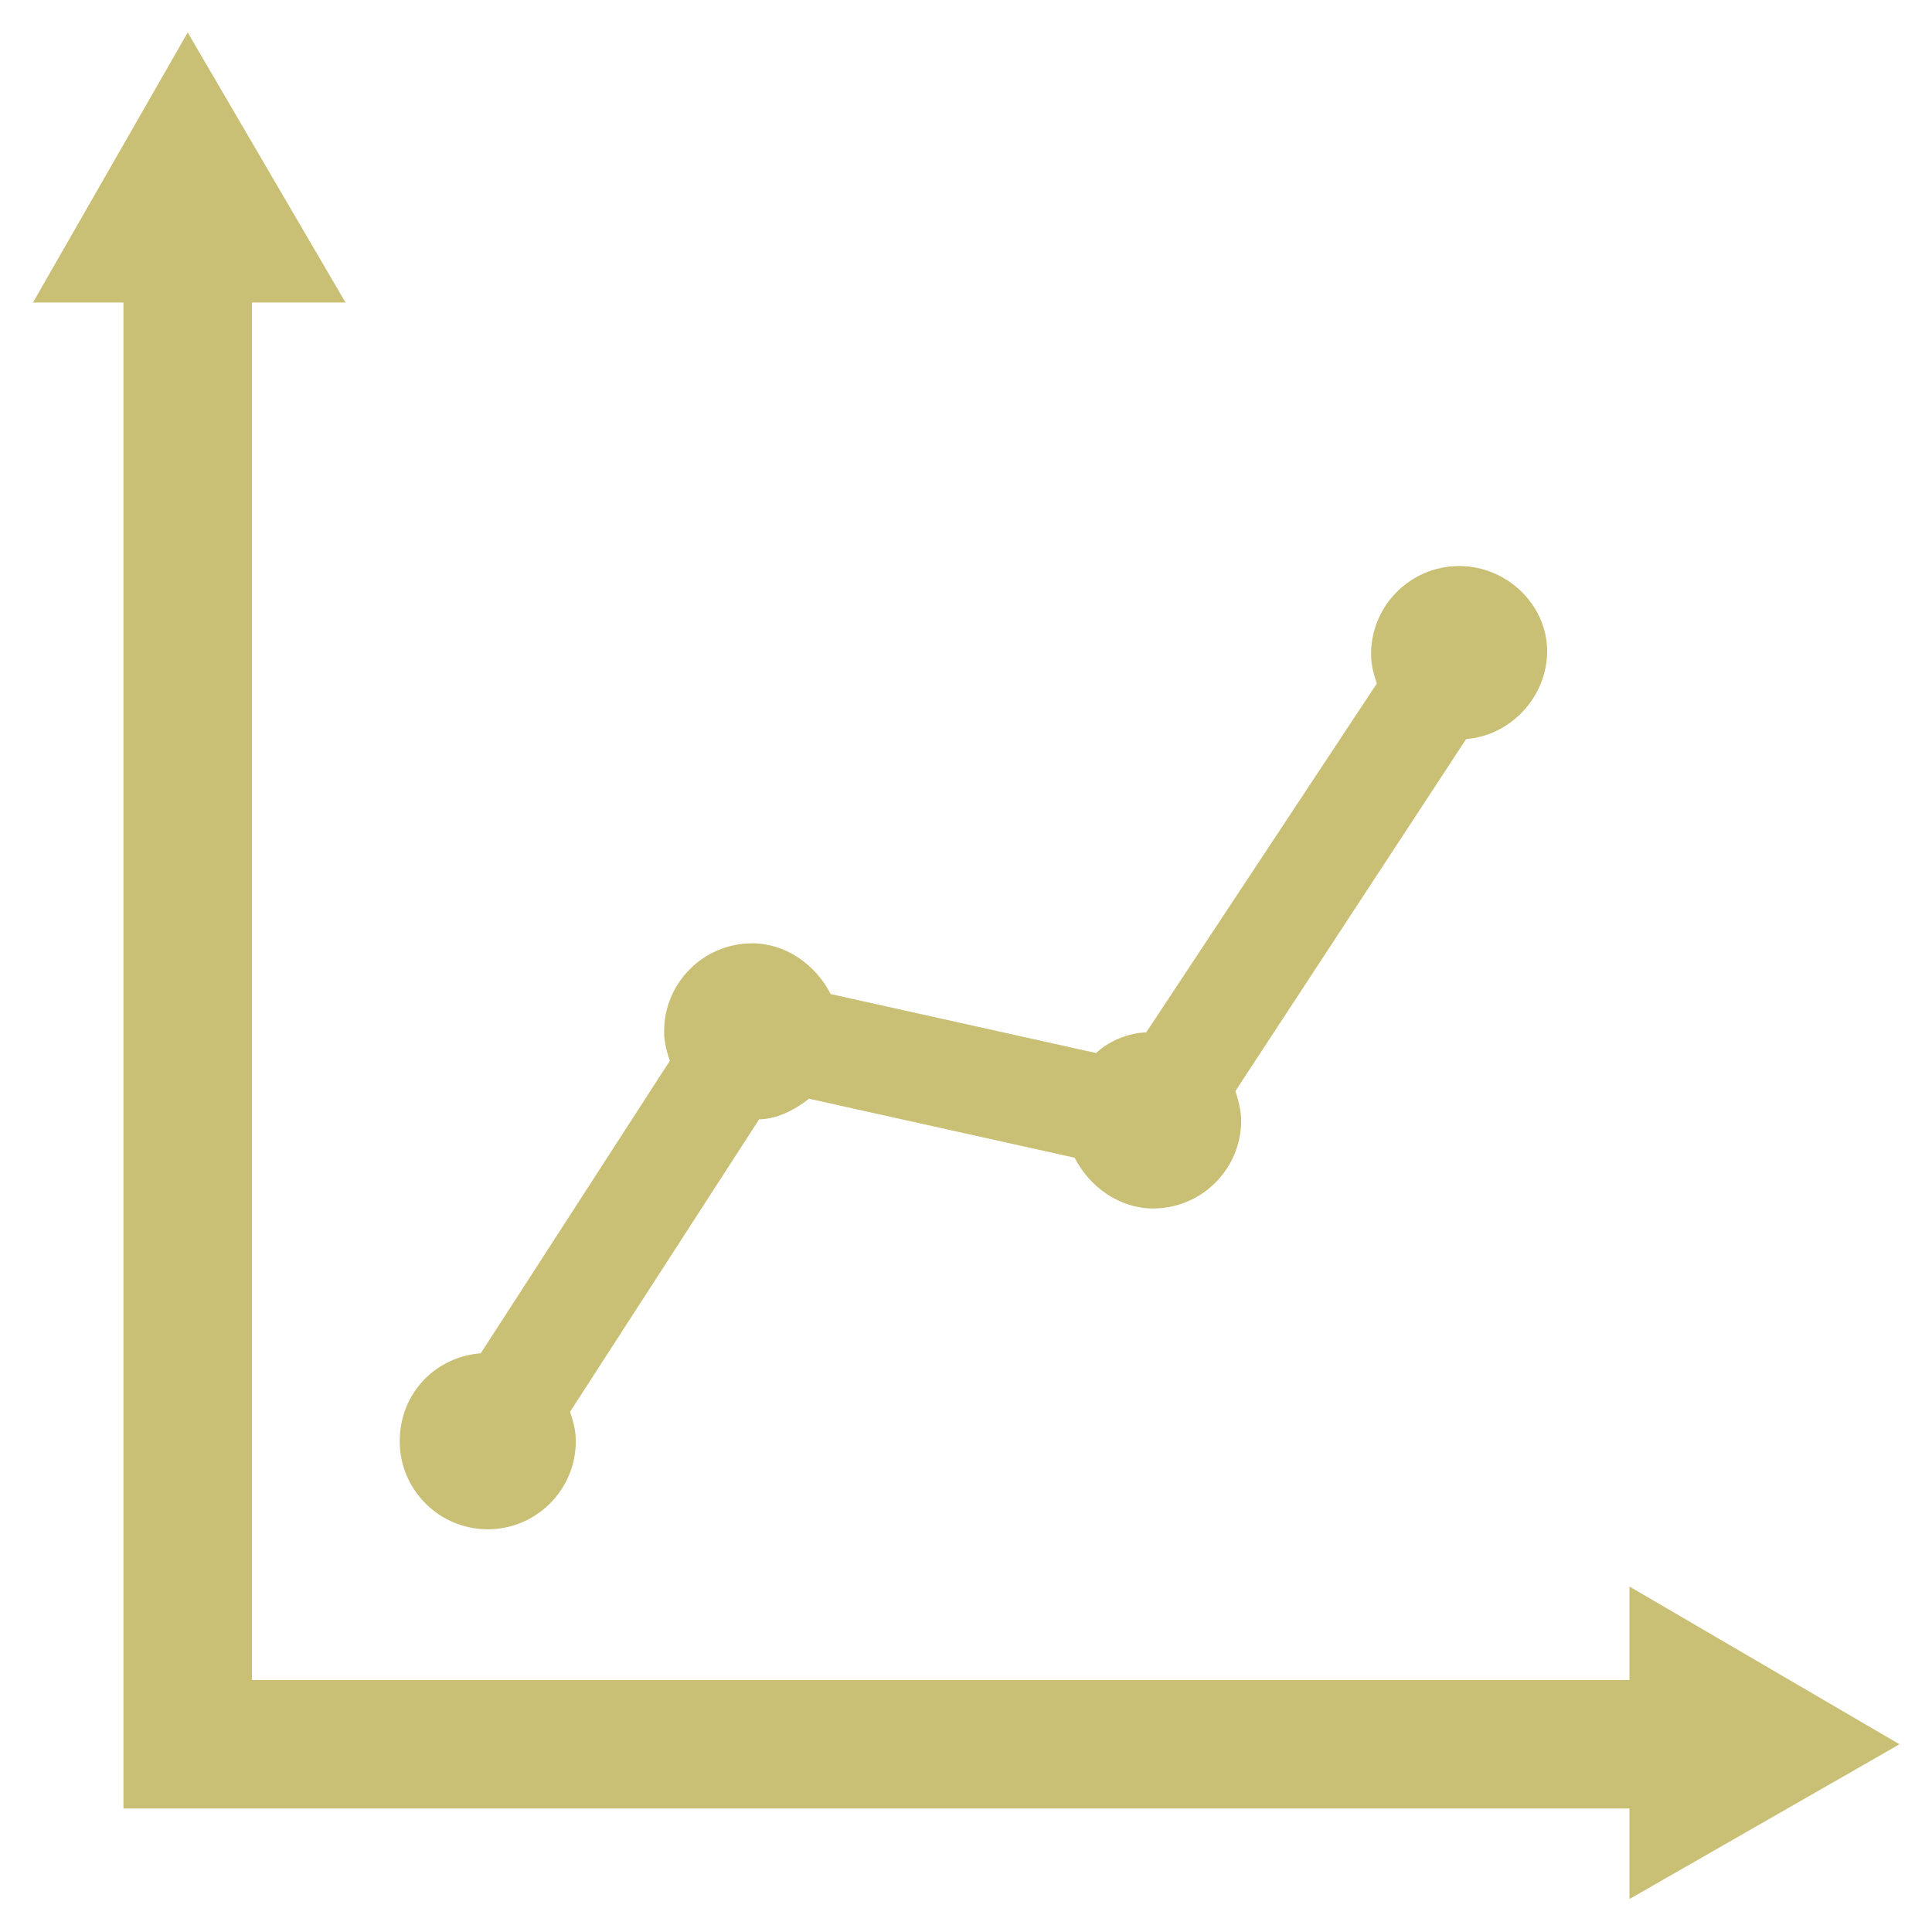 <svg id="svg" fill="#c9bf75" stroke="#c9bf75" width="60" height="60" version="1.1" viewBox="144 144 512 512" xmlns="http://www.w3.org/2000/svg">
    <g id="IconSvg_bgCarrier" stroke-width="0"></g>
    <g id="IconSvg_tracerCarrier" stroke-linecap="round" stroke-linejoin="round" stroke="#CCCCCC" stroke-width="0">
      <g xmlns="http://www.w3.org/2000/svg">
  <path d="m646.39 606.25-70.062-40.934v24.402h-366.05v-366.05h24.406l-40.938-70.059-40.145 70.059h23.613v399.11h399.11v23.617z"></path>
  <path d="m530.68 294.51c-12.594 0-22.828 10.234-22.828 22.828 0 3.148 0.789 5.512 1.574 7.871l-61.402 92.891c-4.723 0-10.234 2.363-13.383 5.512l-70.848-15.742c-3.938-7.871-11.809-13.383-20.469-13.383-12.594 0-22.828 10.234-22.828 22.828 0 3.148 0.789 5.512 1.574 7.871l-50.383 77.934c-11.809 0.789-21.254 10.234-21.254 22.828s10.234 22.828 22.828 22.828 22.828-10.234 22.828-22.828c0-3.148-0.789-5.512-1.574-7.871l50.383-77.934c4.723 0 9.445-2.363 13.383-5.512l70.848 15.742c3.938 7.871 11.809 13.383 20.469 13.383 12.594 0 22.828-10.234 22.828-22.828 0-2.363-0.789-5.512-1.574-7.871l61.402-93.676c11.809-0.789 21.254-11.02 21.254-22.828 0-11.809-10.234-22.043-22.828-22.043z"></path>
 </g>

      </g>
     <g id="IconSvg_iconCarrier">
      <g xmlns="http://www.w3.org/2000/svg">
  <path d="m646.39 606.25-70.062-40.934v24.402h-366.05v-366.05h24.406l-40.938-70.059-40.145 70.059h23.613v399.11h399.11v23.617z"></path>
  <path d="m530.68 294.51c-12.594 0-22.828 10.234-22.828 22.828 0 3.148 0.789 5.512 1.574 7.871l-61.402 92.891c-4.723 0-10.234 2.363-13.383 5.512l-70.848-15.742c-3.938-7.871-11.809-13.383-20.469-13.383-12.594 0-22.828 10.234-22.828 22.828 0 3.148 0.789 5.512 1.574 7.871l-50.383 77.934c-11.809 0.789-21.254 10.234-21.254 22.828s10.234 22.828 22.828 22.828 22.828-10.234 22.828-22.828c0-3.148-0.789-5.512-1.574-7.871l50.383-77.934c4.723 0 9.445-2.363 13.383-5.512l70.848 15.742c3.938 7.871 11.809 13.383 20.469 13.383 12.594 0 22.828-10.234 22.828-22.828 0-2.363-0.789-5.512-1.574-7.871l61.402-93.676c11.809-0.789 21.254-11.02 21.254-22.828 0-11.809-10.234-22.043-22.828-22.043z"></path>
 </g>

      </g>
      </svg>
